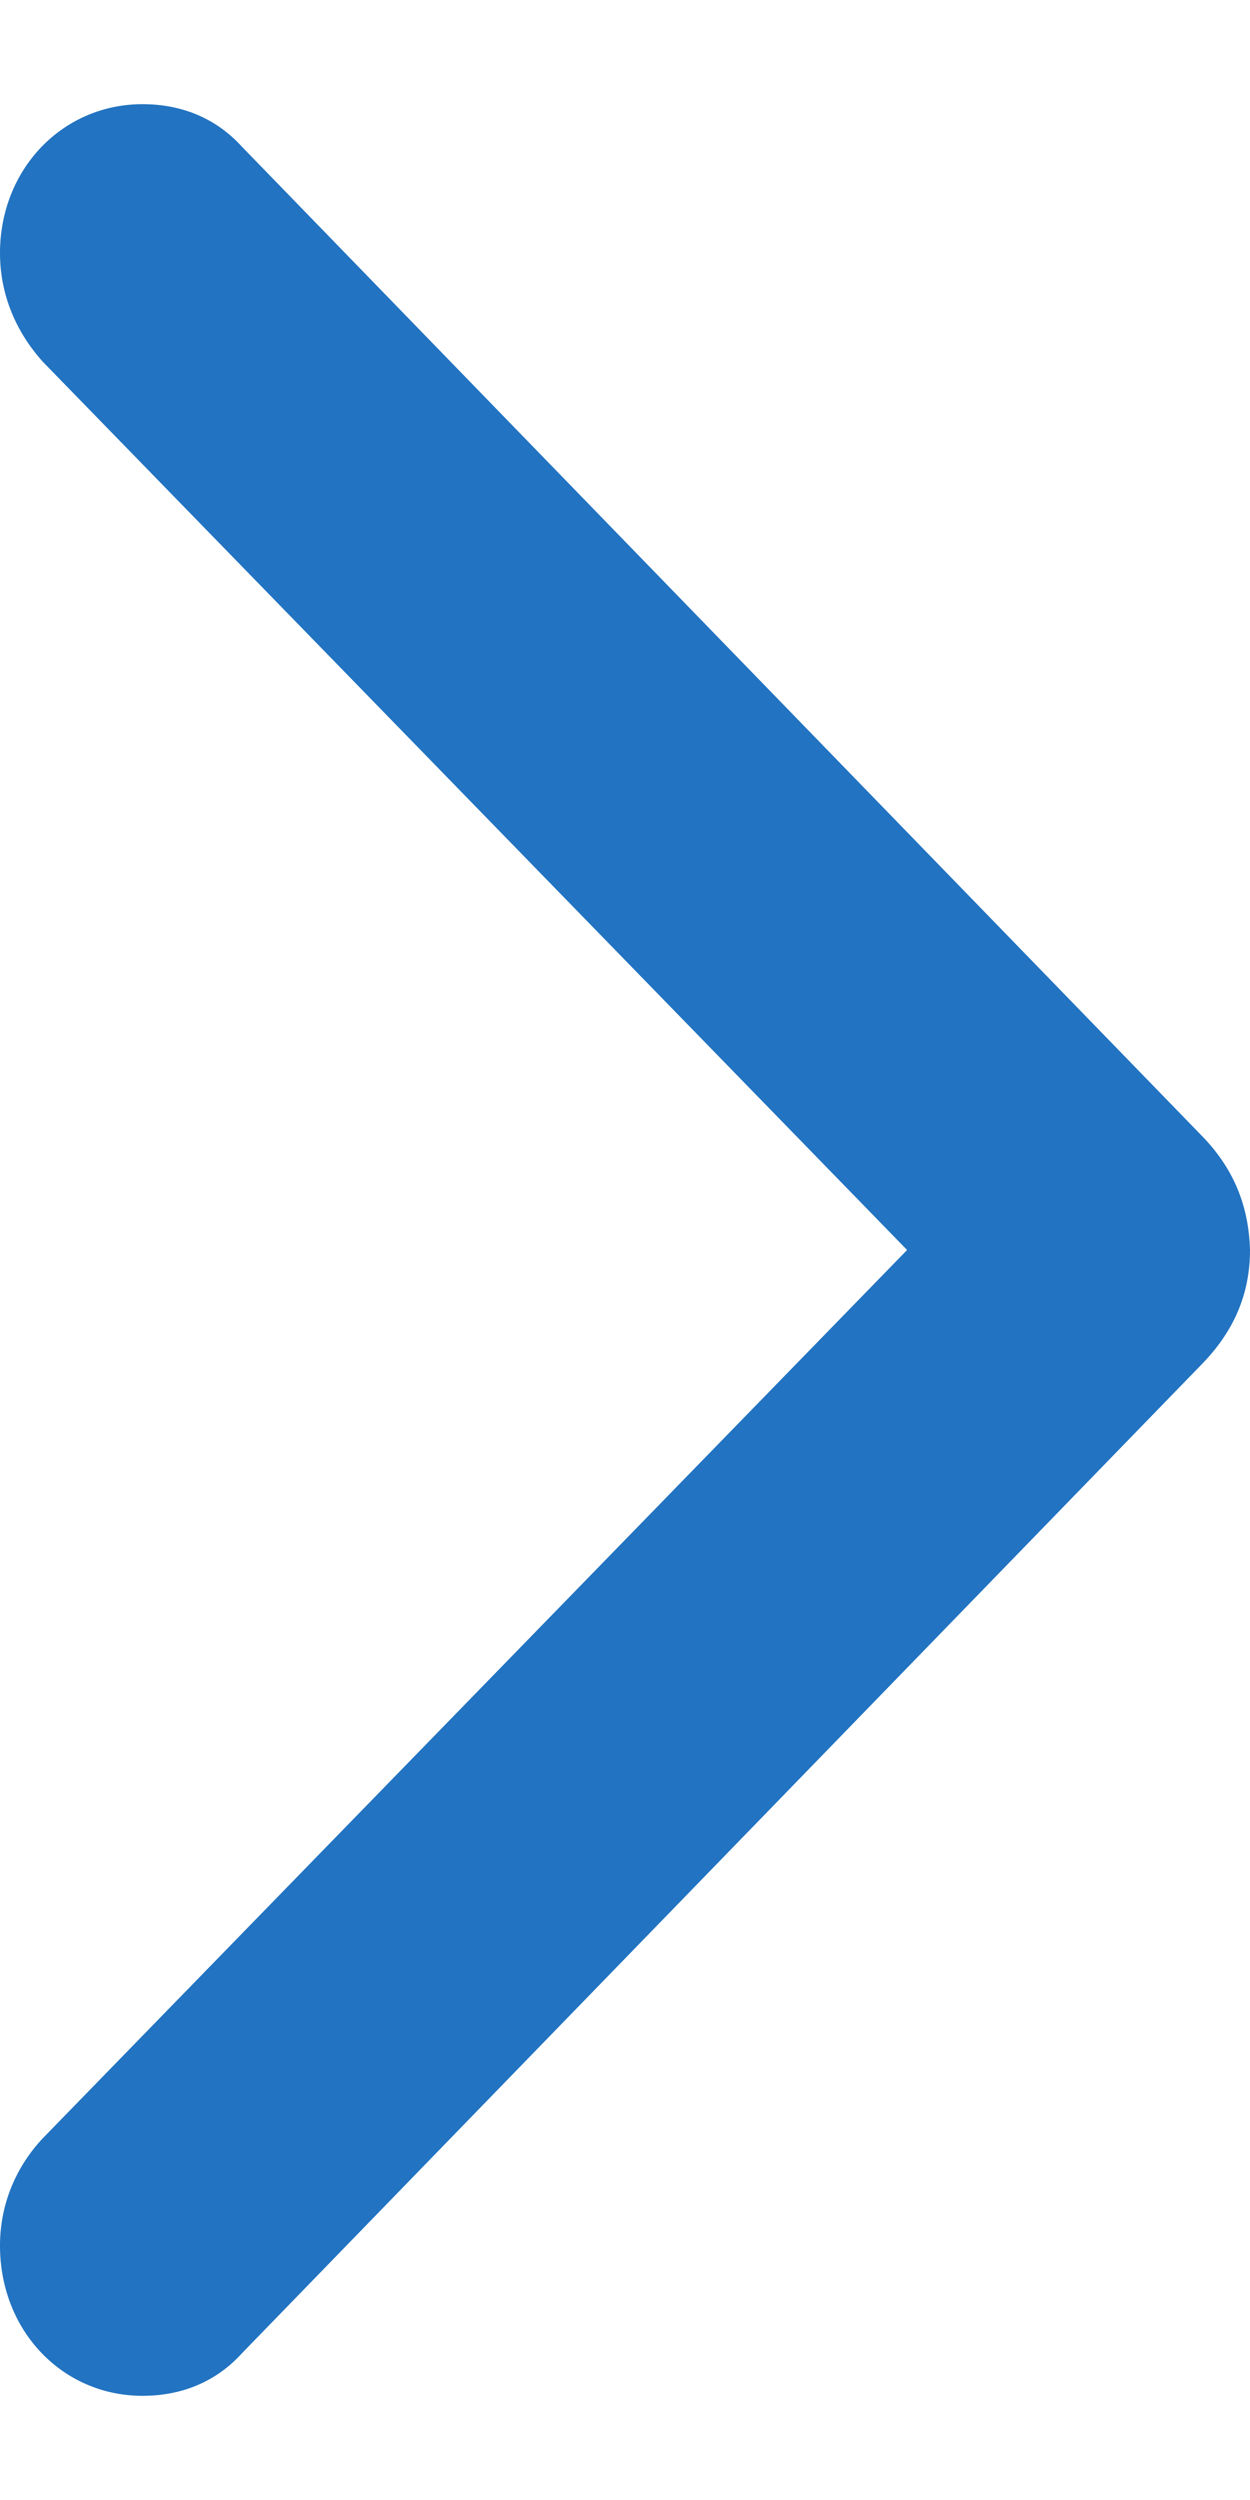 <?xml version="1.0" encoding="UTF-8"?> <svg xmlns="http://www.w3.org/2000/svg" width="6" height="12" viewBox="0 0 6 12" fill="none"><path d="M6 6C6 6.211 5.923 6.392 5.764 6.553L1.162 11.295C1.038 11.432 0.873 11.5 0.684 11.5C0.301 11.5 0 11.189 0 10.779C0 10.58 0.077 10.4 0.206 10.263L4.354 6L0.206 1.737C0.077 1.594 0 1.414 0 1.215C0 0.811 0.301 0.5 0.684 0.5C0.873 0.5 1.038 0.568 1.162 0.705L5.764 5.447C5.923 5.608 5.994 5.789 6 6Z" fill="#2273C1"></path></svg> 